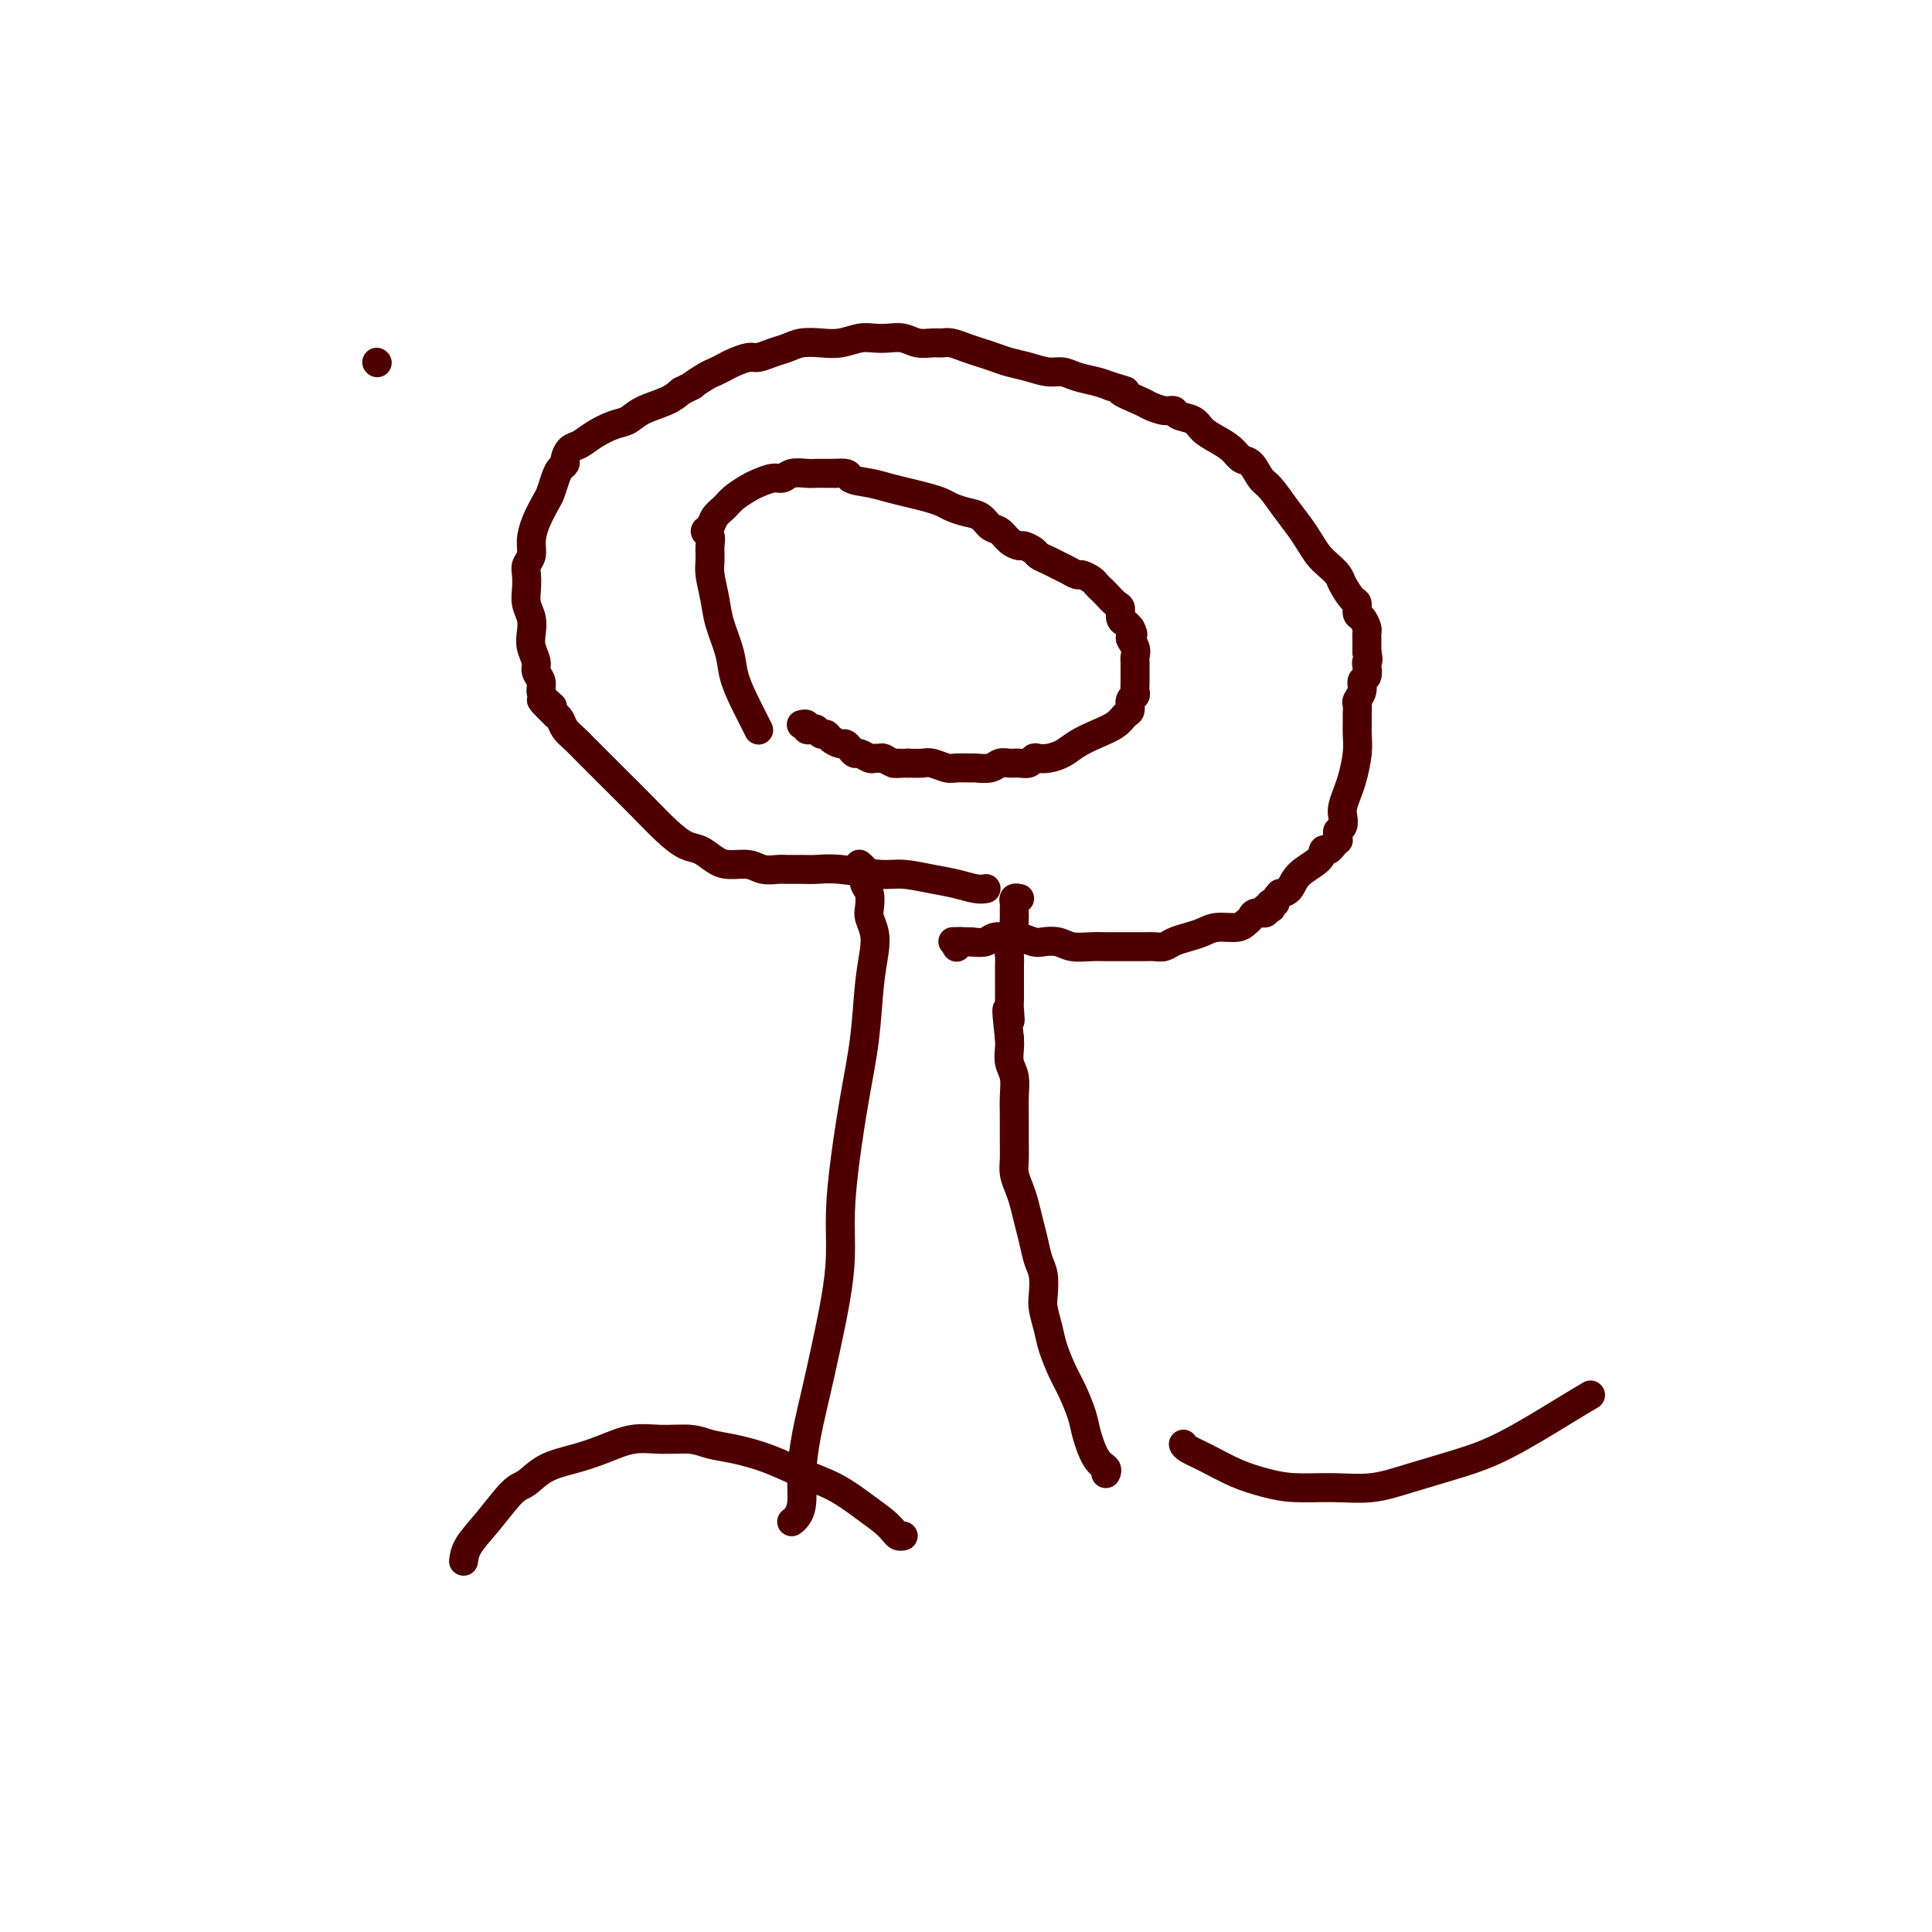 <svg viewBox='0 0 400 400' version='1.1' xmlns='http://www.w3.org/2000/svg' xmlns:xlink='http://www.w3.org/1999/xlink'><g fill='none' stroke='#4E0000' stroke-width='6' stroke-linecap='round' stroke-linejoin='round'><path d='M164,315c-0.082,0.058 -0.163,0.116 0,0c0.163,-0.116 0.572,-0.404 1,-1c0.428,-0.596 0.877,-1.498 1,-3c0.123,-1.502 -0.080,-3.602 0,-6c0.080,-2.398 0.442,-5.093 1,-8c0.558,-2.907 1.312,-6.027 2,-9c0.688,-2.973 1.311,-5.801 2,-9c0.689,-3.199 1.444,-6.770 2,-10c0.556,-3.230 0.912,-6.119 1,-9c0.088,-2.881 -0.093,-5.752 0,-9c0.093,-3.248 0.459,-6.872 1,-11c0.541,-4.128 1.256,-8.761 2,-13c0.744,-4.239 1.516,-8.084 2,-12c0.484,-3.916 0.679,-7.902 1,-11c0.321,-3.098 0.766,-5.309 1,-7c0.234,-1.691 0.255,-2.861 0,-4c-0.255,-1.139 -0.787,-2.245 -1,-3c-0.213,-0.755 -0.109,-1.158 0,-2c0.109,-0.842 0.222,-2.124 0,-3c-0.222,-0.876 -0.777,-1.345 -1,-2c-0.223,-0.655 -0.112,-1.496 0,-2c0.112,-0.504 0.226,-0.671 0,-1c-0.226,-0.329 -0.793,-0.820 -1,-1c-0.207,-0.180 -0.056,-0.048 0,0c0.056,0.048 0.015,0.013 0,0c-0.015,-0.013 -0.004,-0.003 0,0c0.004,0.003 0.001,0.001 0,0c-0.001,-0.001 -0.000,-0.000 0,0c0.000,0.000 0.000,0.000 0,0'/><path d='M229,305c-0.046,0.087 -0.091,0.174 0,0c0.091,-0.174 0.320,-0.609 0,-1c-0.320,-0.391 -1.188,-0.739 -2,-2c-0.812,-1.261 -1.569,-3.436 -2,-5c-0.431,-1.564 -0.535,-2.518 -1,-4c-0.465,-1.482 -1.291,-3.492 -2,-5c-0.709,-1.508 -1.300,-2.513 -2,-4c-0.700,-1.487 -1.507,-3.455 -2,-5c-0.493,-1.545 -0.671,-2.667 -1,-4c-0.329,-1.333 -0.809,-2.877 -1,-4c-0.191,-1.123 -0.093,-1.826 0,-3c0.093,-1.174 0.179,-2.821 0,-4c-0.179,-1.179 -0.625,-1.890 -1,-3c-0.375,-1.110 -0.679,-2.618 -1,-4c-0.321,-1.382 -0.660,-2.638 -1,-4c-0.340,-1.362 -0.679,-2.831 -1,-4c-0.321,-1.169 -0.622,-2.038 -1,-3c-0.378,-0.962 -0.834,-2.017 -1,-3c-0.166,-0.983 -0.044,-1.894 0,-3c0.044,-1.106 0.008,-2.406 0,-4c-0.008,-1.594 0.012,-3.480 0,-5c-0.012,-1.520 -0.056,-2.672 0,-4c0.056,-1.328 0.211,-2.830 0,-4c-0.211,-1.170 -0.788,-2.007 -1,-3c-0.212,-0.993 -0.061,-2.141 0,-3c0.061,-0.859 0.030,-1.430 0,-2'/><path d='M209,215c-1.083,-9.469 -0.290,-5.142 0,-4c0.290,1.142 0.078,-0.901 0,-2c-0.078,-1.099 -0.021,-1.253 0,-2c0.021,-0.747 0.004,-2.087 0,-3c-0.004,-0.913 0.003,-1.399 0,-2c-0.003,-0.601 -0.015,-1.315 0,-2c0.015,-0.685 0.057,-1.339 0,-2c-0.057,-0.661 -0.211,-1.329 0,-2c0.211,-0.671 0.789,-1.346 1,-2c0.211,-0.654 0.057,-1.288 0,-2c-0.057,-0.712 -0.016,-1.501 0,-2c0.016,-0.499 0.008,-0.708 0,-1c-0.008,-0.292 -0.016,-0.667 0,-1c0.016,-0.333 0.057,-0.625 0,-1c-0.057,-0.375 -0.211,-0.832 0,-1c0.211,-0.168 0.789,-0.045 1,0c0.211,0.045 0.057,0.012 0,0c-0.057,-0.012 -0.015,-0.003 0,0c0.015,0.003 0.004,0.001 0,0c-0.004,-0.001 -0.001,-0.000 0,0c0.001,0.000 0.001,0.000 0,0'/><path d='M204,184c0.135,-0.025 0.269,-0.049 0,0c-0.269,0.049 -0.942,0.172 -2,0c-1.058,-0.172 -2.502,-0.638 -4,-1c-1.498,-0.362 -3.051,-0.619 -5,-1c-1.949,-0.381 -4.292,-0.887 -6,-1c-1.708,-0.113 -2.779,0.166 -5,0c-2.221,-0.166 -5.591,-0.777 -8,-1c-2.409,-0.223 -3.856,-0.059 -5,0c-1.144,0.059 -1.985,0.012 -3,0c-1.015,-0.012 -2.204,0.011 -3,0c-0.796,-0.011 -1.199,-0.057 -2,0c-0.801,0.057 -1.999,0.219 -3,0c-1.001,-0.219 -1.803,-0.817 -3,-1c-1.197,-0.183 -2.787,0.048 -4,0c-1.213,-0.048 -2.048,-0.377 -3,-1c-0.952,-0.623 -2.022,-1.541 -3,-2c-0.978,-0.459 -1.865,-0.458 -3,-1c-1.135,-0.542 -2.516,-1.625 -4,-3c-1.484,-1.375 -3.069,-3.040 -5,-5c-1.931,-1.960 -4.209,-4.216 -6,-6c-1.791,-1.784 -3.096,-3.098 -4,-4c-0.904,-0.902 -1.408,-1.394 -2,-2c-0.592,-0.606 -1.272,-1.327 -2,-2c-0.728,-0.673 -1.504,-1.296 -2,-2c-0.496,-0.704 -0.713,-1.487 -1,-2c-0.287,-0.513 -0.643,-0.757 -1,-1'/><path d='M115,148c-5.288,-5.059 -2.010,-2.707 -1,-2c1.010,0.707 -0.250,-0.233 -1,-1c-0.750,-0.767 -0.989,-1.363 -1,-2c-0.011,-0.637 0.207,-1.314 0,-2c-0.207,-0.686 -0.839,-1.380 -1,-2c-0.161,-0.620 0.149,-1.166 0,-2c-0.149,-0.834 -0.758,-1.955 -1,-3c-0.242,-1.045 -0.117,-2.013 0,-3c0.117,-0.987 0.226,-1.994 0,-3c-0.226,-1.006 -0.789,-2.012 -1,-3c-0.211,-0.988 -0.071,-1.958 0,-3c0.071,-1.042 0.074,-2.157 0,-3c-0.074,-0.843 -0.223,-1.413 0,-2c0.223,-0.587 0.819,-1.192 1,-2c0.181,-0.808 -0.054,-1.820 0,-3c0.054,-1.180 0.395,-2.529 1,-4c0.605,-1.471 1.472,-3.063 2,-4c0.528,-0.937 0.715,-1.220 1,-2c0.285,-0.780 0.667,-2.058 1,-3c0.333,-0.942 0.616,-1.547 1,-2c0.384,-0.453 0.867,-0.754 1,-1c0.133,-0.246 -0.085,-0.437 0,-1c0.085,-0.563 0.473,-1.498 1,-2c0.527,-0.502 1.192,-0.571 2,-1c0.808,-0.429 1.760,-1.217 3,-2c1.240,-0.783 2.769,-1.561 4,-2c1.231,-0.439 2.165,-0.540 3,-1c0.835,-0.460 1.571,-1.278 3,-2c1.429,-0.722 3.551,-1.349 5,-2c1.449,-0.651 2.224,-1.325 3,-2'/><path d='M141,81c3.854,-1.974 1.990,-0.910 2,-1c0.010,-0.090 1.893,-1.335 3,-2c1.107,-0.665 1.436,-0.752 2,-1c0.564,-0.248 1.361,-0.658 2,-1c0.639,-0.342 1.119,-0.616 2,-1c0.881,-0.384 2.164,-0.877 3,-1c0.836,-0.123 1.227,0.124 2,0c0.773,-0.124 1.928,-0.621 3,-1c1.072,-0.379 2.062,-0.641 3,-1c0.938,-0.359 1.826,-0.814 3,-1c1.174,-0.186 2.635,-0.102 4,0c1.365,0.102 2.634,0.222 4,0c1.366,-0.222 2.830,-0.788 4,-1c1.170,-0.212 2.046,-0.071 3,0c0.954,0.071 1.985,0.072 3,0c1.015,-0.072 2.014,-0.216 3,0c0.986,0.216 1.958,0.793 3,1c1.042,0.207 2.155,0.044 3,0c0.845,-0.044 1.423,0.030 2,0c0.577,-0.030 1.154,-0.163 2,0c0.846,0.163 1.962,0.621 3,1c1.038,0.379 2.000,0.680 3,1c1.000,0.320 2.039,0.659 3,1c0.961,0.341 1.845,0.683 3,1c1.155,0.317 2.581,0.610 4,1c1.419,0.390 2.830,0.878 4,1c1.170,0.122 2.097,-0.122 3,0c0.903,0.122 1.782,0.610 3,1c1.218,0.390 2.777,0.683 4,1c1.223,0.317 2.112,0.659 3,1'/><path d='M230,80c5.337,1.509 2.180,0.782 2,1c-0.180,0.218 2.618,1.382 4,2c1.382,0.618 1.347,0.690 2,1c0.653,0.310 1.994,0.860 3,1c1.006,0.140 1.676,-0.128 2,0c0.324,0.128 0.303,0.653 1,1c0.697,0.347 2.112,0.517 3,1c0.888,0.483 1.249,1.279 2,2c0.751,0.721 1.892,1.366 3,2c1.108,0.634 2.183,1.256 3,2c0.817,0.744 1.376,1.608 2,2c0.624,0.392 1.311,0.310 2,1c0.689,0.690 1.378,2.151 2,3c0.622,0.849 1.178,1.085 2,2c0.822,0.915 1.911,2.510 3,4c1.089,1.490 2.180,2.875 3,4c0.820,1.125 1.371,1.991 2,3c0.629,1.009 1.338,2.162 2,3c0.662,0.838 1.278,1.361 2,2c0.722,0.639 1.552,1.394 2,2c0.448,0.606 0.515,1.065 1,2c0.485,0.935 1.388,2.348 2,3c0.612,0.652 0.935,0.542 1,1c0.065,0.458 -0.126,1.484 0,2c0.126,0.516 0.570,0.523 1,1c0.430,0.477 0.847,1.423 1,2c0.153,0.577 0.041,0.783 0,1c-0.041,0.217 -0.011,0.443 0,1c0.011,0.557 0.003,1.445 0,2c-0.003,0.555 -0.002,0.778 0,1'/><path d='M283,135c0.469,2.124 0.141,1.934 0,2c-0.141,0.066 -0.094,0.389 0,1c0.094,0.611 0.235,1.511 0,2c-0.235,0.489 -0.848,0.568 -1,1c-0.152,0.432 0.155,1.218 0,2c-0.155,0.782 -0.774,1.559 -1,2c-0.226,0.441 -0.060,0.546 0,1c0.060,0.454 0.013,1.259 0,2c-0.013,0.741 0.008,1.419 0,2c-0.008,0.581 -0.044,1.066 0,2c0.044,0.934 0.169,2.319 0,4c-0.169,1.681 -0.633,3.658 -1,5c-0.367,1.342 -0.638,2.047 -1,3c-0.362,0.953 -0.815,2.153 -1,3c-0.185,0.847 -0.102,1.341 0,2c0.102,0.659 0.225,1.482 0,2c-0.225,0.518 -0.796,0.731 -1,1c-0.204,0.269 -0.041,0.594 0,1c0.041,0.406 -0.042,0.894 0,1c0.042,0.106 0.208,-0.169 0,0c-0.208,0.169 -0.791,0.781 -1,1c-0.209,0.219 -0.046,0.043 0,0c0.046,-0.043 -0.026,0.046 0,0c0.026,-0.046 0.151,-0.228 0,0c-0.151,0.228 -0.579,0.866 -1,1c-0.421,0.134 -0.837,-0.238 -1,0c-0.163,0.238 -0.075,1.084 -1,2c-0.925,0.916 -2.865,1.900 -4,3c-1.135,1.100 -1.467,2.314 -2,3c-0.533,0.686 -1.266,0.843 -2,1'/><path d='M265,185c-2.024,2.171 -1.082,2.097 -1,2c0.082,-0.097 -0.694,-0.218 -1,0c-0.306,0.218 -0.141,0.776 0,1c0.141,0.224 0.259,0.116 0,0c-0.259,-0.116 -0.895,-0.239 -1,0c-0.105,0.239 0.322,0.838 0,1c-0.322,0.162 -1.391,-0.115 -2,0c-0.609,0.115 -0.757,0.622 -1,1c-0.243,0.378 -0.582,0.626 -1,1c-0.418,0.374 -0.917,0.873 -2,1c-1.083,0.127 -2.751,-0.120 -4,0c-1.249,0.120 -2.078,0.607 -3,1c-0.922,0.393 -1.938,0.694 -3,1c-1.062,0.306 -2.171,0.618 -3,1c-0.829,0.382 -1.380,0.834 -2,1c-0.620,0.166 -1.310,0.044 -2,0c-0.690,-0.044 -1.380,-0.012 -2,0c-0.620,0.012 -1.170,0.004 -2,0c-0.830,-0.004 -1.940,-0.005 -3,0c-1.060,0.005 -2.070,0.015 -3,0c-0.930,-0.015 -1.781,-0.056 -3,0c-1.219,0.056 -2.806,0.207 -4,0c-1.194,-0.207 -1.995,-0.773 -3,-1c-1.005,-0.227 -2.212,-0.114 -3,0c-0.788,0.114 -1.155,0.230 -2,0c-0.845,-0.230 -2.168,-0.808 -3,-1c-0.832,-0.192 -1.171,-0.000 -2,0c-0.829,0.000 -2.146,-0.192 -3,0c-0.854,0.192 -1.244,0.769 -2,1c-0.756,0.231 -1.878,0.115 -3,0'/><path d='M201,195c-6.271,-0.139 -2.949,0.014 -2,0c0.949,-0.014 -0.475,-0.196 -1,0c-0.525,0.196 -0.150,0.770 0,1c0.150,0.230 0.075,0.115 0,0'/><path d='M157,151c0.068,0.138 0.135,0.276 0,0c-0.135,-0.276 -0.474,-0.964 -1,-2c-0.526,-1.036 -1.240,-2.418 -2,-4c-0.760,-1.582 -1.566,-3.365 -2,-5c-0.434,-1.635 -0.494,-3.123 -1,-5c-0.506,-1.877 -1.456,-4.145 -2,-6c-0.544,-1.855 -0.680,-3.299 -1,-5c-0.320,-1.701 -0.822,-3.660 -1,-5c-0.178,-1.340 -0.030,-2.060 0,-3c0.030,-0.940 -0.056,-2.100 0,-3c0.056,-0.900 0.256,-1.539 0,-2c-0.256,-0.461 -0.968,-0.742 -1,-1c-0.032,-0.258 0.614,-0.493 1,-1c0.386,-0.507 0.511,-1.287 1,-2c0.489,-0.713 1.342,-1.358 2,-2c0.658,-0.642 1.121,-1.281 2,-2c0.879,-0.719 2.174,-1.517 3,-2c0.826,-0.483 1.184,-0.651 2,-1c0.816,-0.349 2.091,-0.878 3,-1c0.909,-0.122 1.451,0.163 2,0c0.549,-0.163 1.106,-0.776 2,-1c0.894,-0.224 2.126,-0.060 3,0c0.874,0.060 1.389,0.016 2,0c0.611,-0.016 1.317,-0.005 2,0c0.683,0.005 1.341,0.002 2,0'/><path d='M173,98c3.273,-0.285 2.455,0.501 3,1c0.545,0.499 2.453,0.711 4,1c1.547,0.289 2.731,0.655 4,1c1.269,0.345 2.622,0.670 4,1c1.378,0.330 2.782,0.665 4,1c1.218,0.335 2.252,0.671 3,1c0.748,0.329 1.212,0.650 2,1c0.788,0.350 1.902,0.727 3,1c1.098,0.273 2.182,0.441 3,1c0.818,0.559 1.370,1.508 2,2c0.630,0.492 1.339,0.527 2,1c0.661,0.473 1.276,1.384 2,2c0.724,0.616 1.559,0.939 2,1c0.441,0.061 0.488,-0.138 1,0c0.512,0.138 1.488,0.614 2,1c0.512,0.386 0.561,0.682 1,1c0.439,0.318 1.268,0.659 2,1c0.732,0.341 1.366,0.683 2,1c0.634,0.317 1.269,0.610 2,1c0.731,0.390 1.558,0.878 2,1c0.442,0.122 0.499,-0.123 1,0c0.501,0.123 1.447,0.614 2,1c0.553,0.386 0.712,0.666 1,1c0.288,0.334 0.703,0.723 1,1c0.297,0.277 0.475,0.441 1,1c0.525,0.559 1.398,1.512 2,2c0.602,0.488 0.935,0.512 1,1c0.065,0.488 -0.136,1.439 0,2c0.136,0.561 0.610,0.732 1,1c0.390,0.268 0.695,0.634 1,1'/><path d='M234,130c1.177,1.909 0.119,1.680 0,2c-0.119,0.320 0.700,1.188 1,2c0.300,0.812 0.080,1.569 0,2c-0.080,0.431 -0.020,0.535 0,1c0.020,0.465 0.002,1.289 0,2c-0.002,0.711 0.014,1.308 0,2c-0.014,0.692 -0.059,1.480 0,2c0.059,0.520 0.222,0.772 0,1c-0.222,0.228 -0.828,0.431 -1,1c-0.172,0.569 0.088,1.503 0,2c-0.088,0.497 -0.526,0.556 -1,1c-0.474,0.444 -0.984,1.271 -2,2c-1.016,0.729 -2.538,1.358 -4,2c-1.462,0.642 -2.864,1.295 -4,2c-1.136,0.705 -2.005,1.461 -3,2c-0.995,0.539 -2.115,0.862 -3,1c-0.885,0.138 -1.535,0.090 -2,0c-0.465,-0.090 -0.744,-0.221 -1,0c-0.256,0.221 -0.490,0.795 -1,1c-0.510,0.205 -1.296,0.041 -2,0c-0.704,-0.041 -1.324,0.042 -2,0c-0.676,-0.042 -1.406,-0.208 -2,0c-0.594,0.208 -1.050,0.789 -2,1c-0.950,0.211 -2.394,0.053 -3,0c-0.606,-0.053 -0.374,-0.000 -1,0c-0.626,0.000 -2.110,-0.052 -3,0c-0.890,0.052 -1.187,0.210 -2,0c-0.813,-0.210 -2.142,-0.787 -3,-1c-0.858,-0.213 -1.245,-0.061 -2,0c-0.755,0.061 -1.877,0.030 -3,0'/><path d='M188,158c-4.908,0.138 -2.677,-0.016 -2,0c0.677,0.016 -0.199,0.201 -1,0c-0.801,-0.201 -1.528,-0.790 -2,-1c-0.472,-0.210 -0.690,-0.041 -1,0c-0.310,0.041 -0.713,-0.044 -1,0c-0.287,0.044 -0.458,0.218 -1,0c-0.542,-0.218 -1.454,-0.828 -2,-1c-0.546,-0.172 -0.728,0.095 -1,0c-0.272,-0.095 -0.636,-0.551 -1,-1c-0.364,-0.449 -0.727,-0.890 -1,-1c-0.273,-0.110 -0.454,0.110 -1,0c-0.546,-0.110 -1.455,-0.552 -2,-1c-0.545,-0.448 -0.724,-0.904 -1,-1c-0.276,-0.096 -0.647,0.167 -1,0c-0.353,-0.167 -0.687,-0.763 -1,-1c-0.313,-0.237 -0.606,-0.116 -1,0c-0.394,0.116 -0.890,0.227 -1,0c-0.110,-0.227 0.166,-0.793 0,-1c-0.166,-0.207 -0.776,-0.056 -1,0c-0.224,0.056 -0.064,0.016 0,0c0.064,-0.016 0.032,-0.008 0,0'/><path d='M245,299c0.112,0.273 0.225,0.546 1,1c0.775,0.454 2.214,1.088 4,2c1.786,0.912 3.921,2.102 6,3c2.079,0.898 4.102,1.503 6,2c1.898,0.497 3.670,0.884 6,1c2.330,0.116 5.218,-0.041 8,0c2.782,0.041 5.458,0.278 8,0c2.542,-0.278 4.951,-1.073 8,-2c3.049,-0.927 6.737,-1.986 10,-3c3.263,-1.014 6.101,-1.983 10,-4c3.899,-2.017 8.857,-5.081 12,-7c3.143,-1.919 4.469,-2.691 5,-3c0.531,-0.309 0.265,-0.154 0,0'/><path d='M187,318c-0.347,0.070 -0.695,0.139 -1,0c-0.305,-0.139 -0.568,-0.487 -1,-1c-0.432,-0.513 -1.032,-1.191 -2,-2c-0.968,-0.809 -2.302,-1.751 -4,-3c-1.698,-1.249 -3.760,-2.807 -6,-4c-2.240,-1.193 -4.659,-2.022 -7,-3c-2.341,-0.978 -4.603,-2.104 -7,-3c-2.397,-0.896 -4.929,-1.562 -7,-2c-2.071,-0.438 -3.679,-0.647 -5,-1c-1.321,-0.353 -2.354,-0.848 -4,-1c-1.646,-0.152 -3.907,0.041 -6,0c-2.093,-0.041 -4.020,-0.316 -6,0c-1.980,0.316 -4.012,1.222 -6,2c-1.988,0.778 -3.931,1.428 -6,2c-2.069,0.572 -4.263,1.065 -6,2c-1.737,0.935 -3.015,2.310 -4,3c-0.985,0.690 -1.675,0.693 -3,2c-1.325,1.307 -3.283,3.917 -5,6c-1.717,2.083 -3.193,3.638 -4,5c-0.807,1.362 -0.945,2.532 -1,3c-0.055,0.468 -0.028,0.234 0,0'/><path d='M78,75c0.000,0.000 0.100,0.100 0.1,0.1'/></g>
</svg>